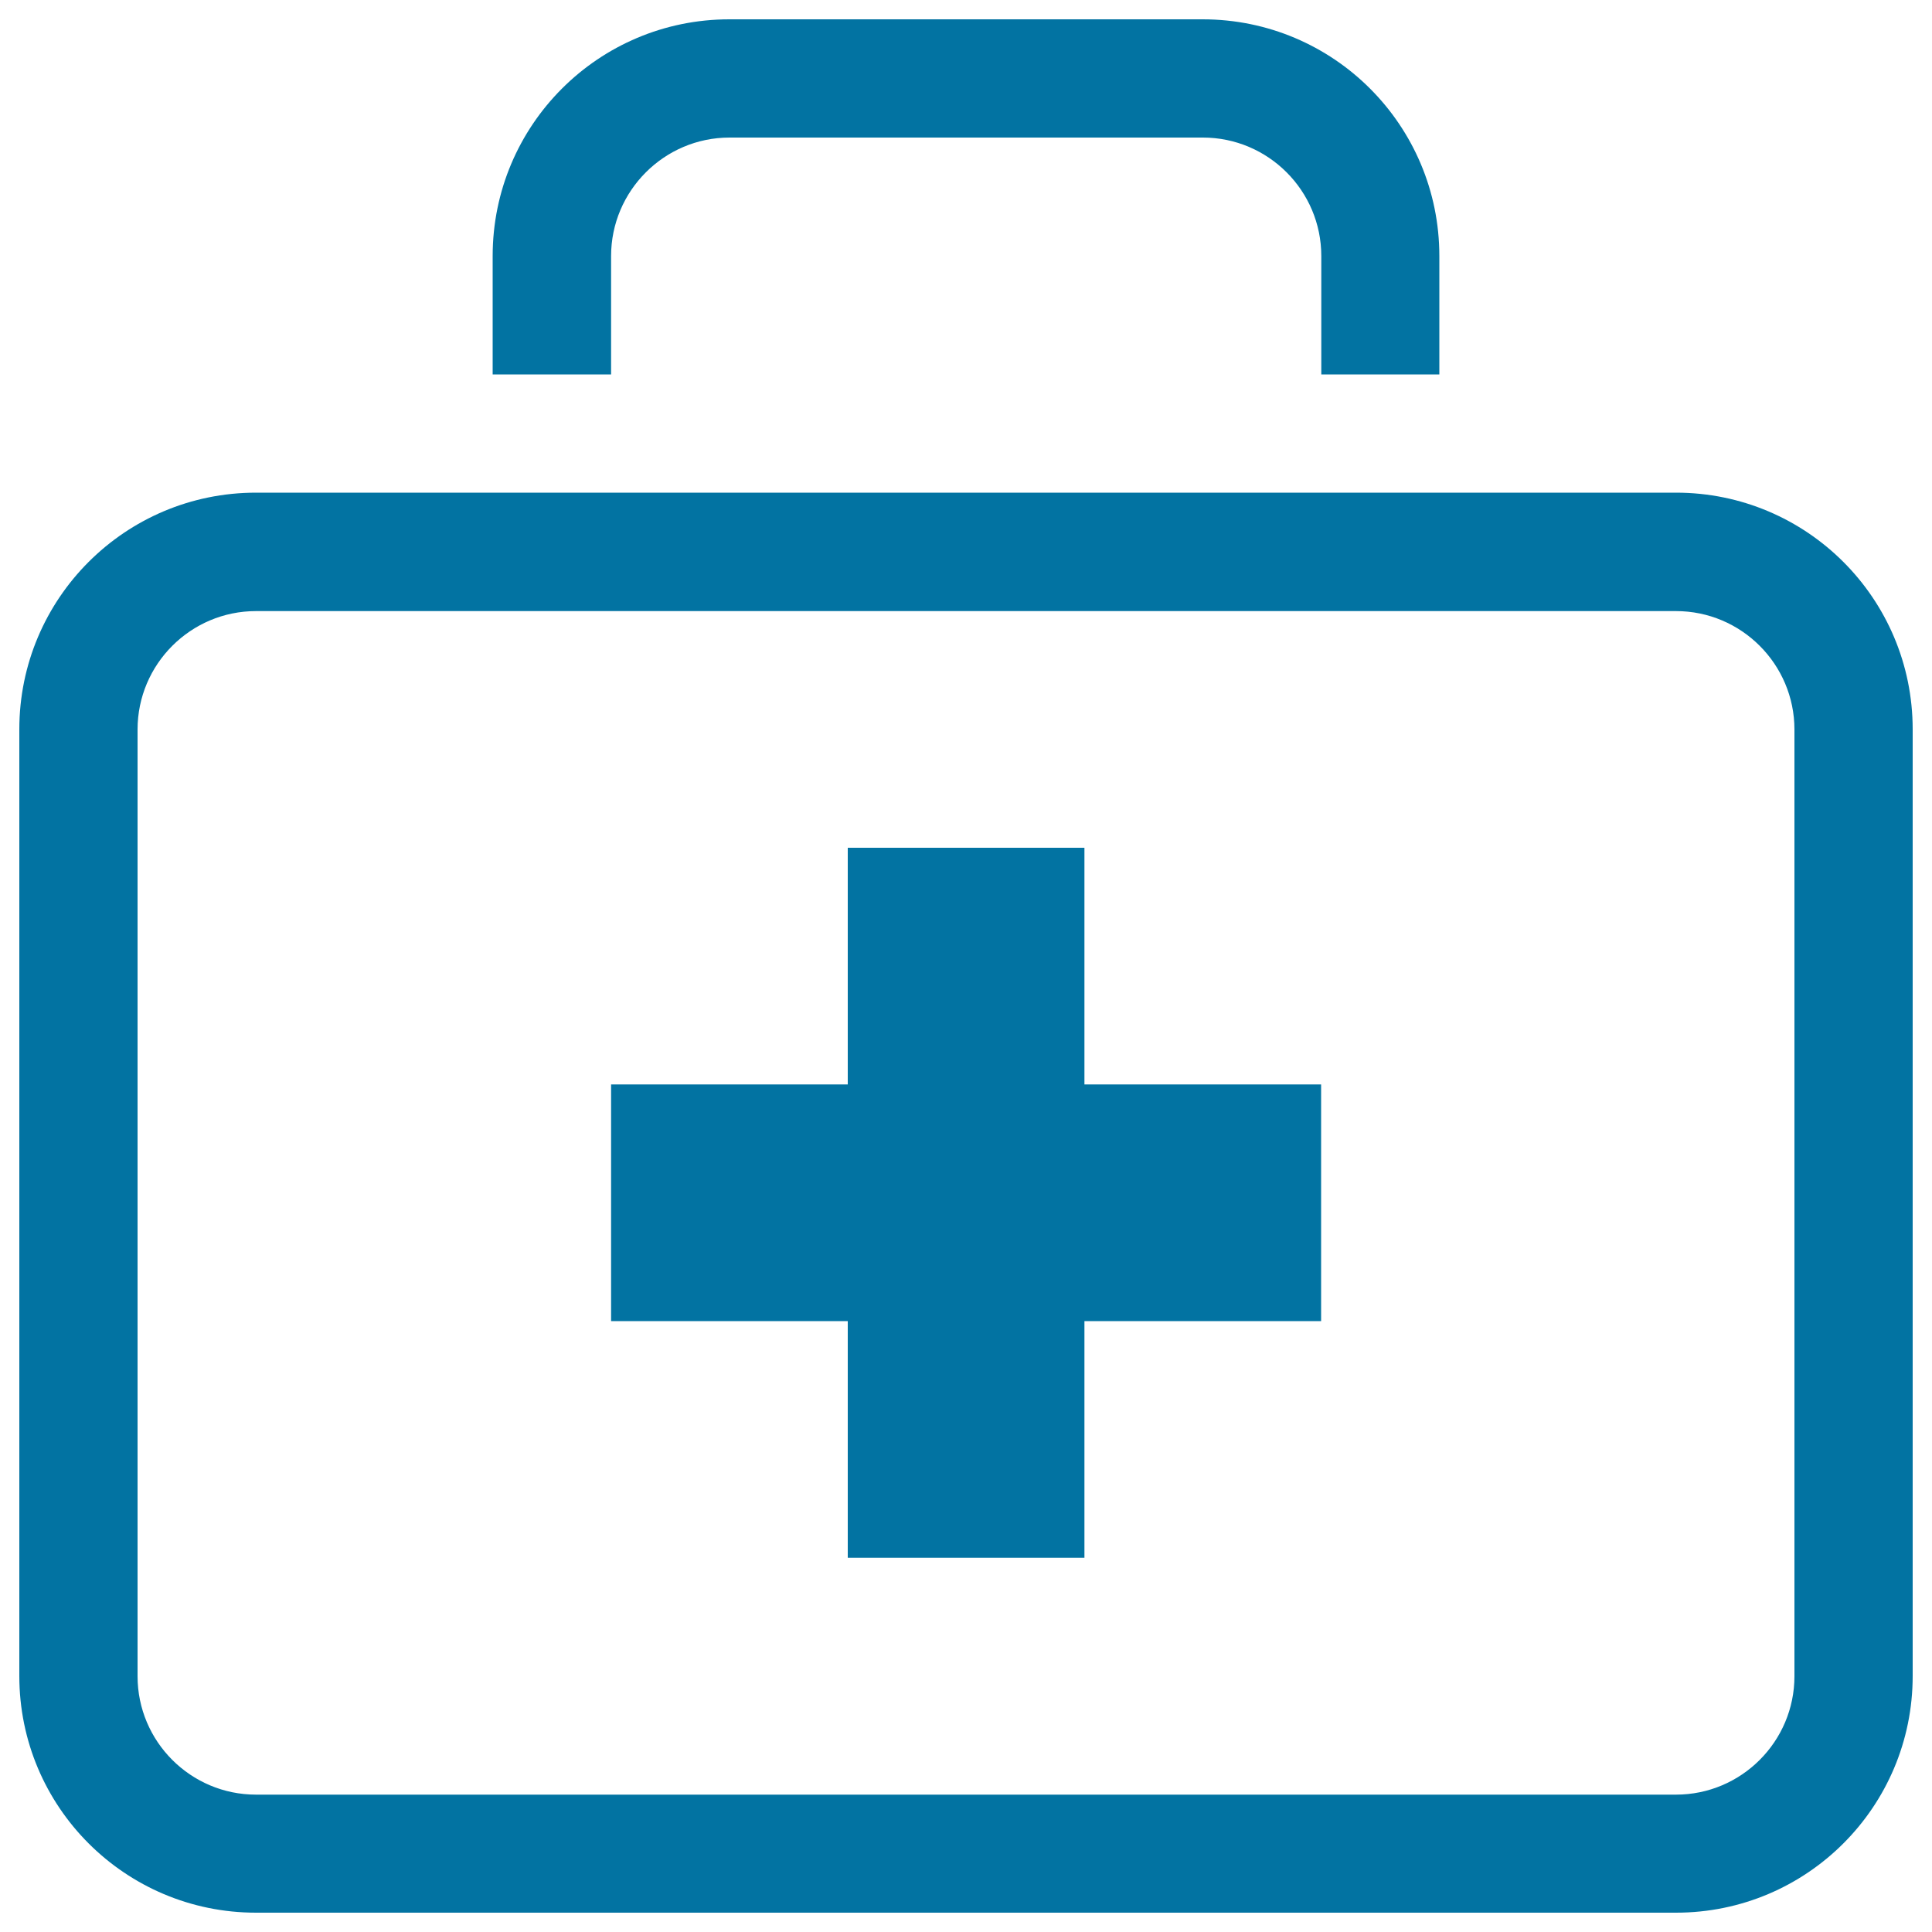 <svg xmlns="http://www.w3.org/2000/svg" viewBox="0 0 1000 1000" style="fill:#0273a2">
<title>First Aid Case SVG icon</title>
<g><path d="M867.5,316.3c33.8,0,61.3,27.5,61.3,61.3v490c0,33.8-27.5,61.3-61.3,61.3h-735c-33.8,0-61.3-27.5-61.3-61.3v-490c0-33.8,27.5-61.3,61.3-61.3H867.5 M867.5,255h-735C64.8,255,10,309.8,10,377.5v490C10,935.2,64.8,990,132.5,990h735c67.7,0,122.5-54.8,122.5-122.5v-490C990,309.8,935.2,255,867.5,255L867.5,255z M316.3,193.8v-61.3c0-33.7,27.5-61.3,61.3-61.3h245c33.8,0,61.3,27.5,61.3,61.3v61.3H745v-61.3C745,64.8,690.2,10,622.5,10h-245C309.8,10,255,64.8,255,132.5v61.3H316.3z M683.8,561.3H561.3V438.8H438.8v122.5H316.3v122.5h122.5v122.5h122.5V683.8h122.5V561.3z"/></g>
</svg>